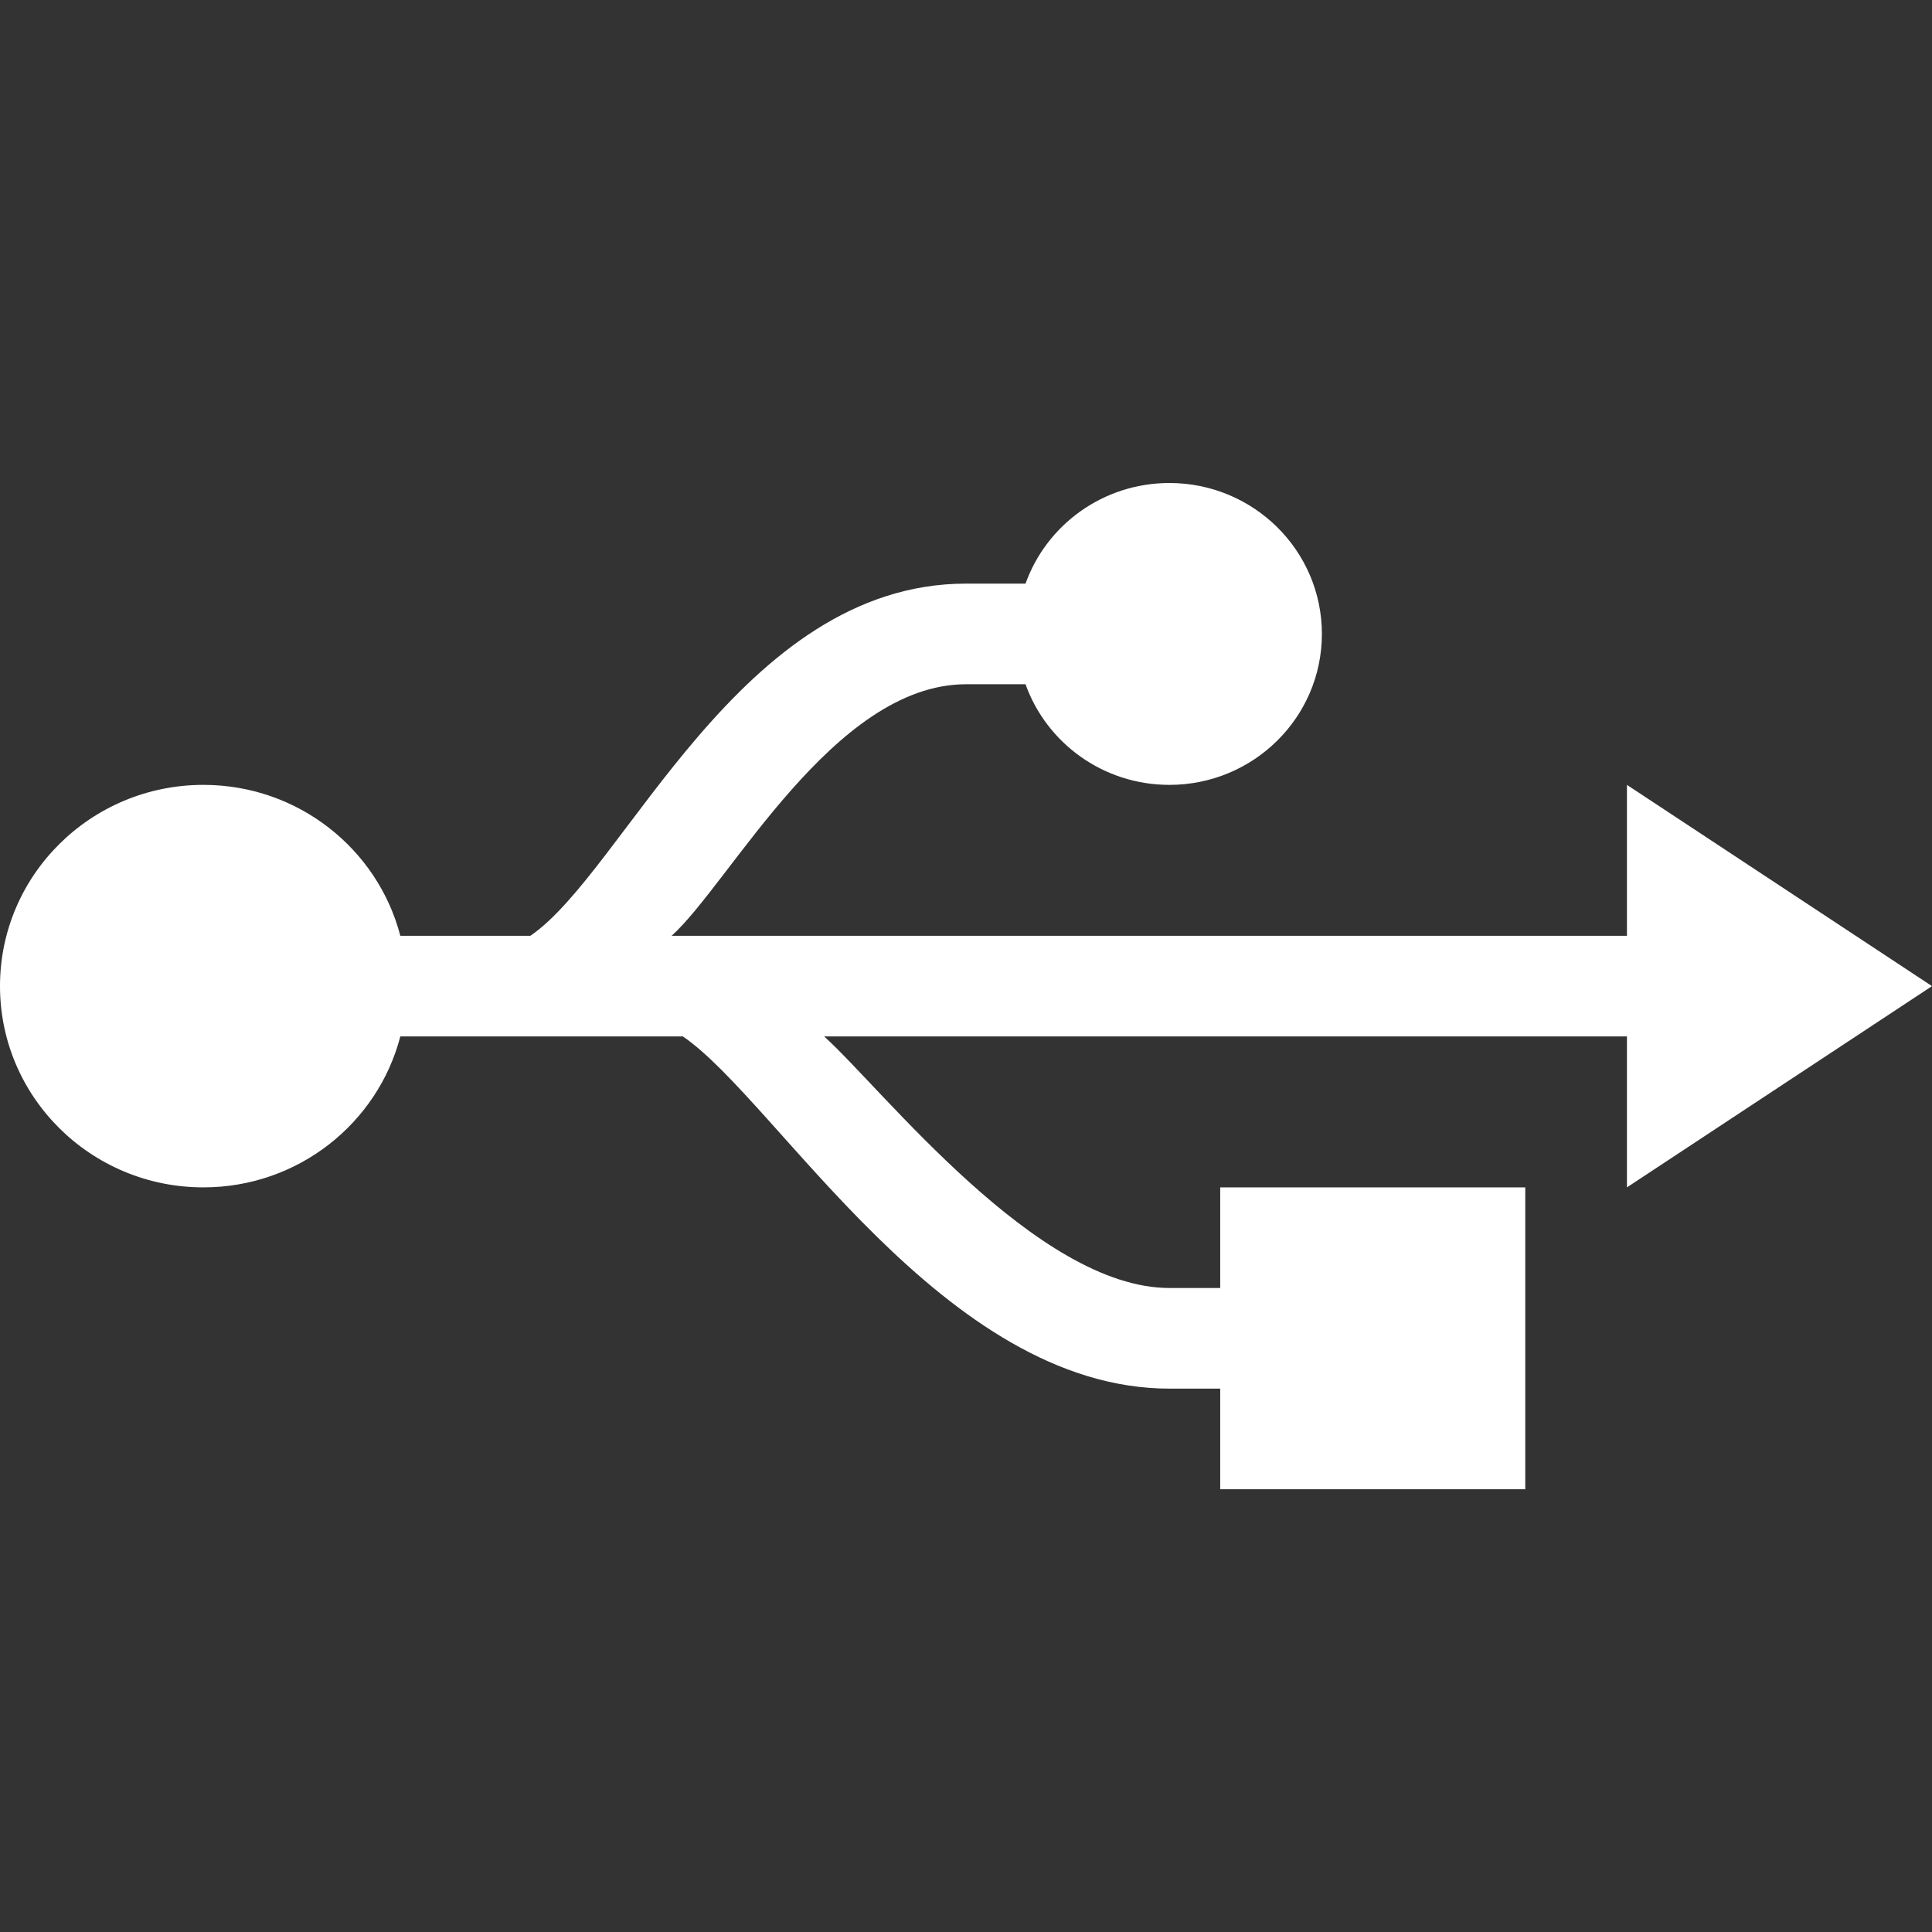 <?xml version="1.0" encoding="utf-8"?>
<svg xmlns="http://www.w3.org/2000/svg" width="48" height="48" viewBox="0 0 48 48">
  <rect x="0" y="0" width="48" height="48" fill="#333333" stroke="none"/>
  <path fill="#FFF" d="M37.895,29.5 L30.316,29.5 L30.316,32 L29.053,32 C25.763,32 21.924,27.055 20.476,25.75 L40.421,25.75 L40.421,29.5 L48,24.5 L40.421,19.5 L40.421,23.25 L16.686,23.25 C18.135,21.945 20.71,17 24,17 L25.479,17 C25.999,18.456 27.403,19.5 29.053,19.5 C31.146,19.5 32.842,17.821 32.842,15.75 C32.842,13.679 31.146,12 29.053,12 C27.403,12 25.999,13.044 25.479,14.5 L24,14.5 C18.388,14.5 15.519,21.655 13.176,23.25 L9.946,23.25 C9.385,21.093 7.407,19.5 5.053,19.5 C2.262,19.5 0,21.739 0,24.5 C0,27.261 2.262,29.5 5.053,29.5 C7.407,29.5 9.385,27.907 9.946,25.75 L16.966,25.75 C19.308,27.345 23.441,34.5 29.053,34.5 L30.316,34.5 L30.316,37 L37.895,37 L37.895,29.5 Z"/>
</svg>
